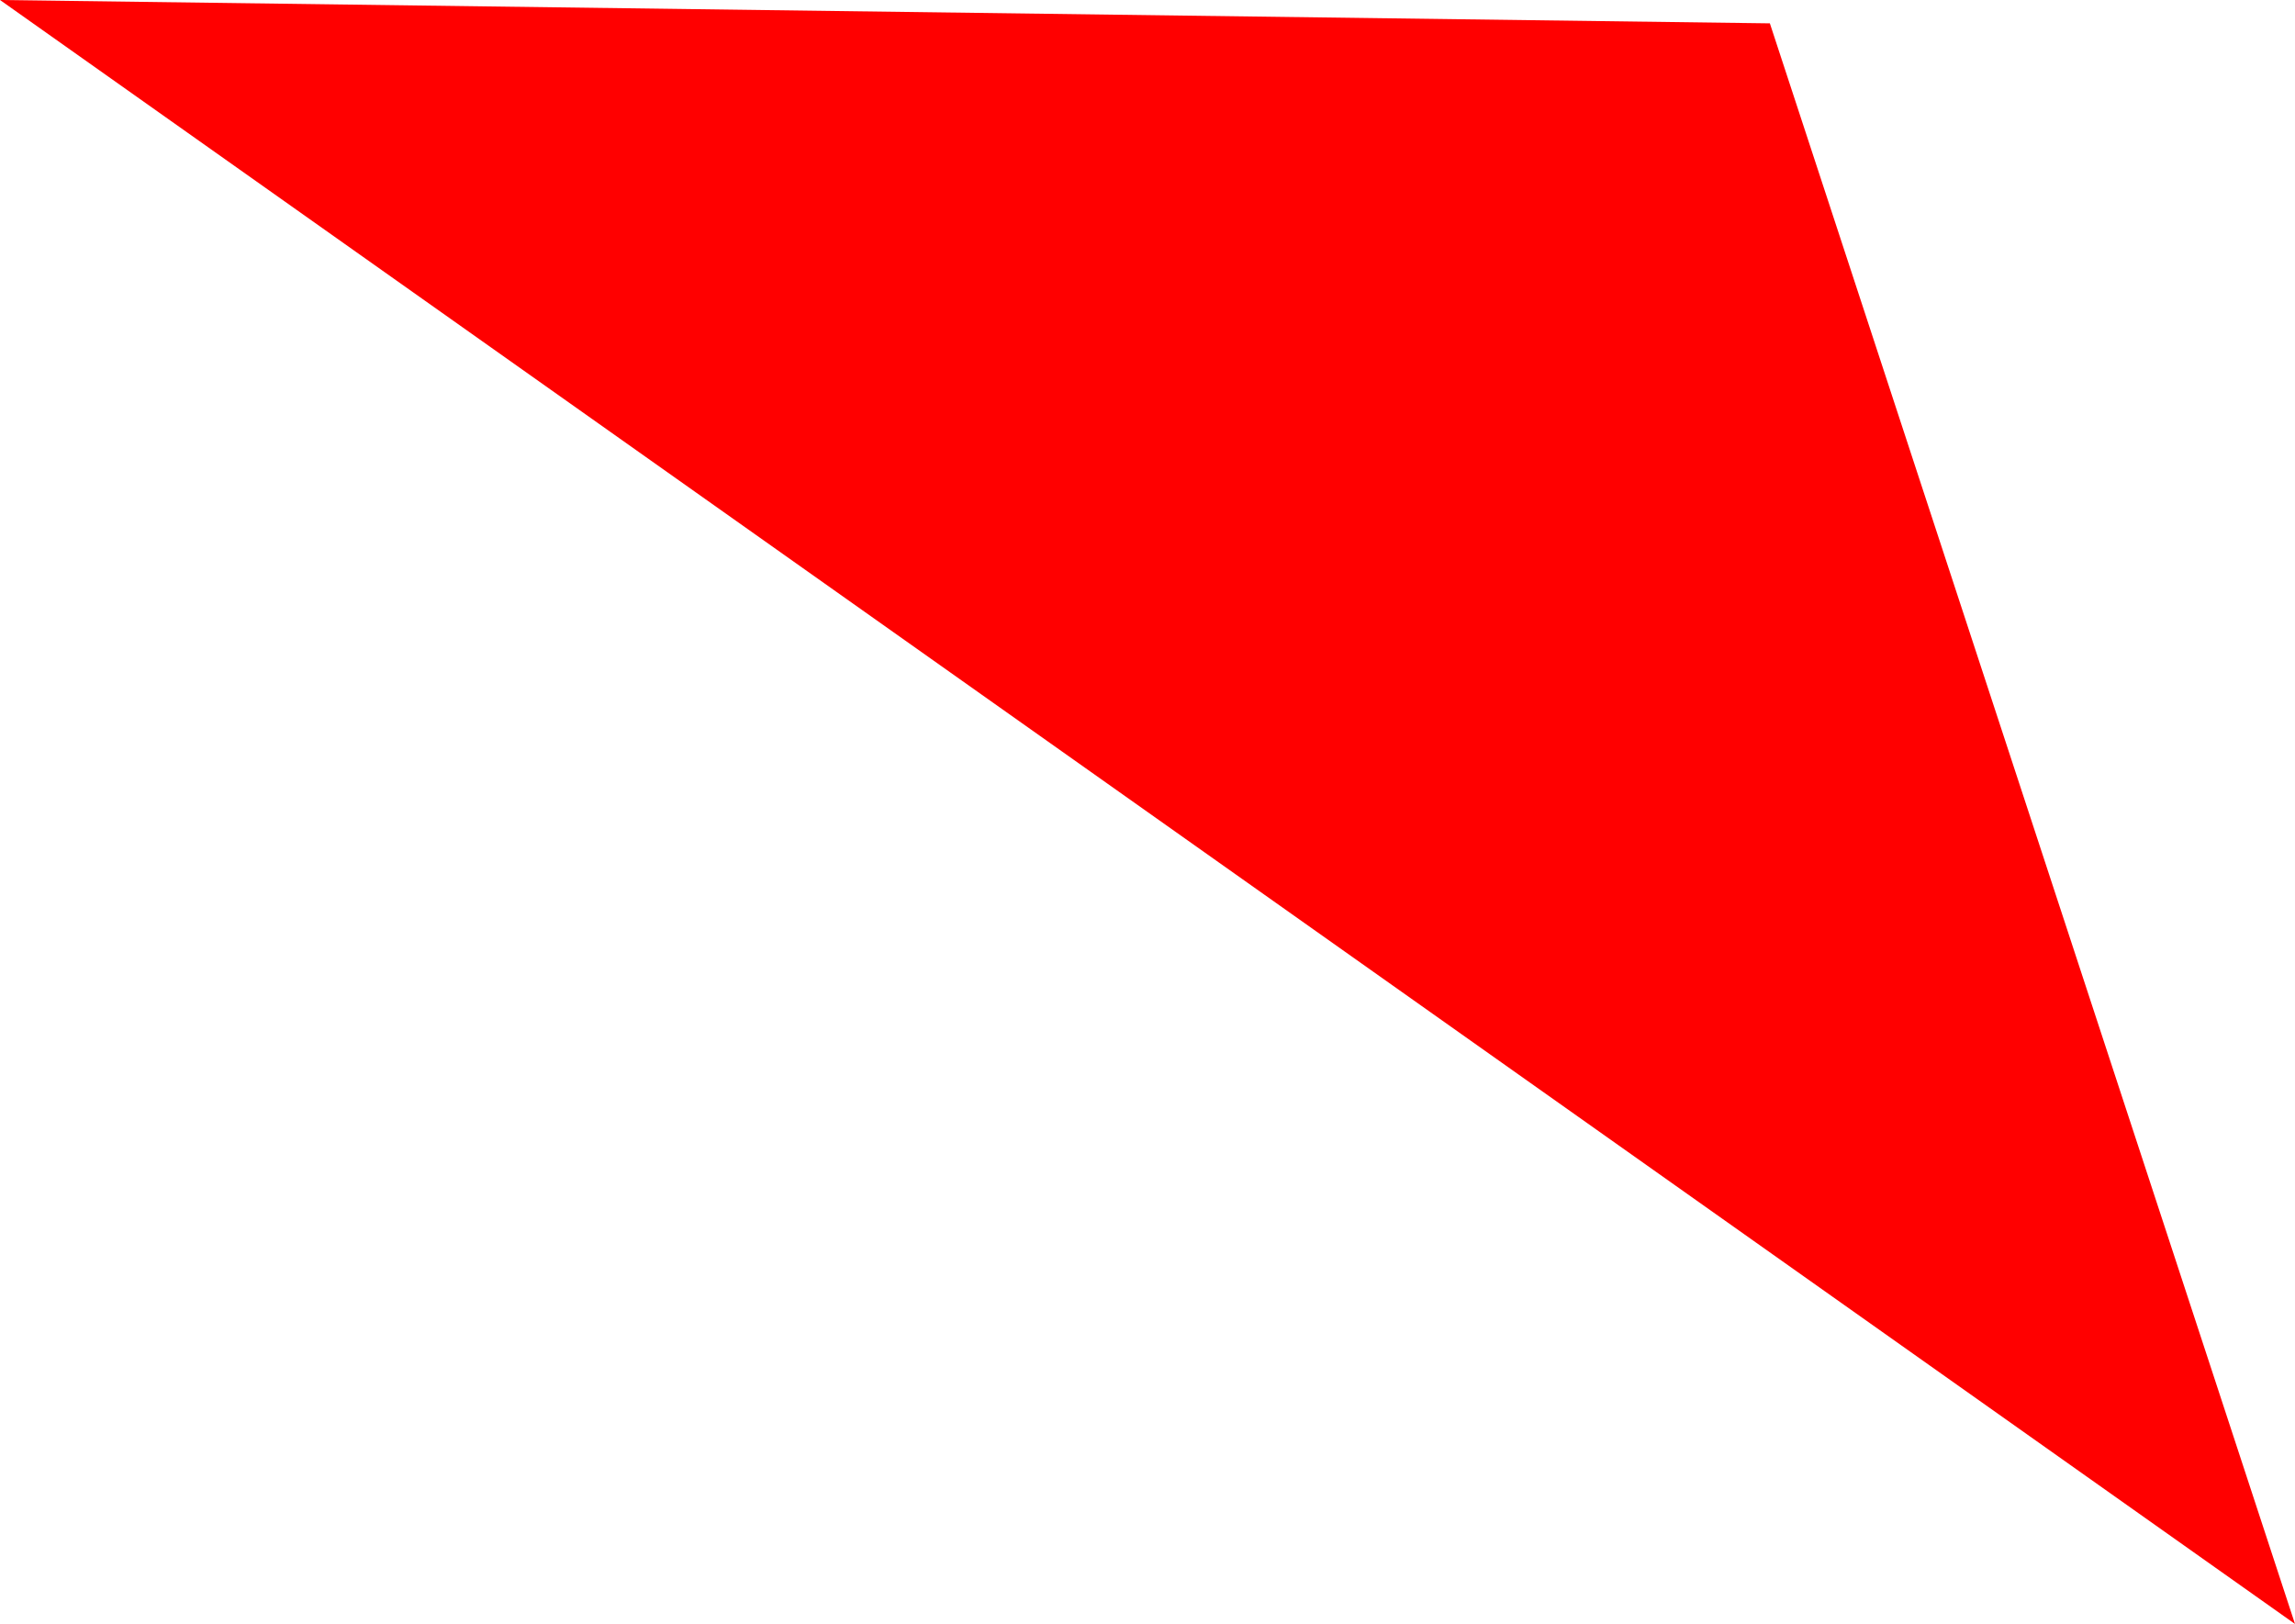 <svg xmlns="http://www.w3.org/2000/svg" width="538.644" height="381.136" viewBox="0 0 538.644 381.136" preserveAspectRatio="none"><defs><style>.a{fill:red;mix-blend-mode:difference;isolation:isolate;}</style></defs><path class="a" d="M275.092-.569,398.341,375.087-140.3-6.049Z" transform="translate(140.303 6.049)"/></svg>